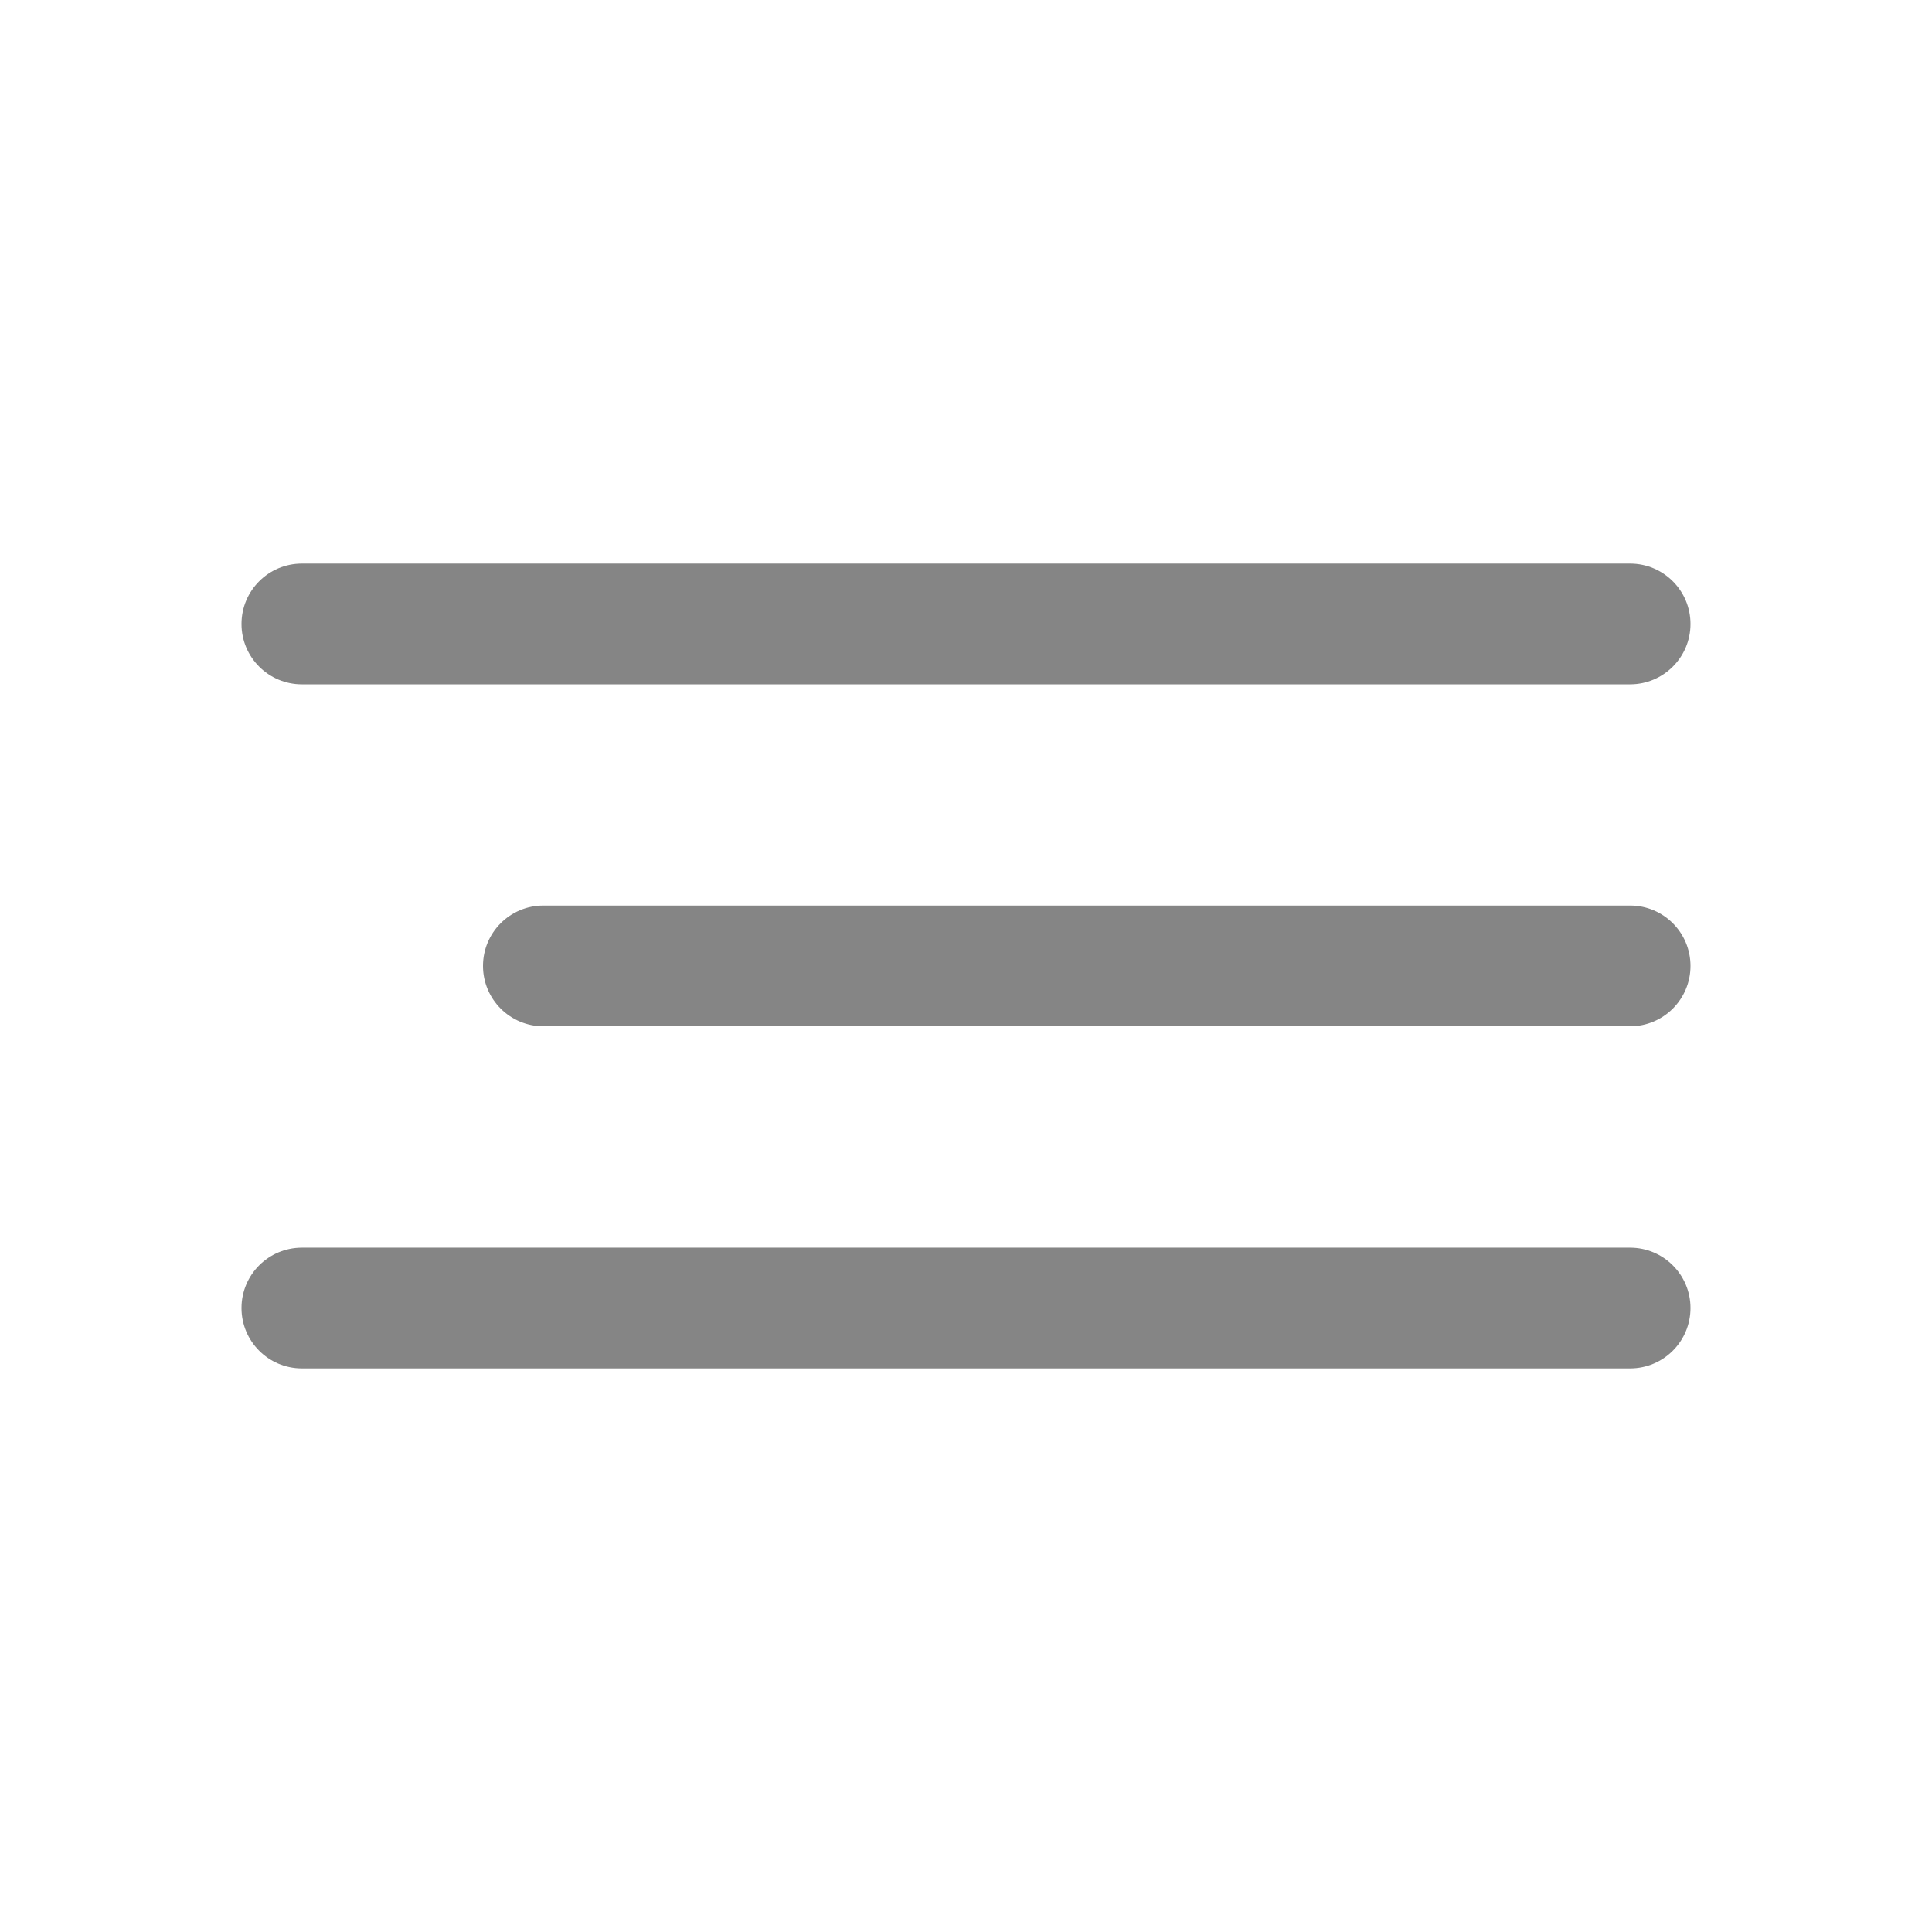 <?xml version="1.0" encoding="UTF-8"?>
<svg xmlns="http://www.w3.org/2000/svg" width="59" height="59" viewBox="0 0 59 59" fill="none">
  <path d="M9.219 41.789L49.781 41.789C50.8 41.789 51.625 40.964 51.625 39.945C51.625 38.927 50.8 38.102 49.781 38.102L9.219 38.102C8.2 38.102 7.375 38.927 7.375 39.945C7.375 40.964 8.2 41.789 9.219 41.789Z" fill="#858585"></path>
  <path d="M16.594 31.341L49.781 31.341C50.8 31.341 51.625 30.516 51.625 29.498C51.625 28.479 50.8 27.654 49.781 27.654L16.594 27.654C15.575 27.654 14.75 28.479 14.75 29.498C14.75 30.516 15.575 31.341 16.594 31.341Z" fill="#858585"></path>
  <path d="M9.219 20.898L49.781 20.898C50.8 20.898 51.625 20.073 51.625 19.055C51.625 18.036 50.8 17.211 49.781 17.211L9.219 17.211C8.2 17.211 7.375 18.036 7.375 19.055C7.375 20.073 8.2 20.898 9.219 20.898Z" fill="#858585"></path>
</svg>
